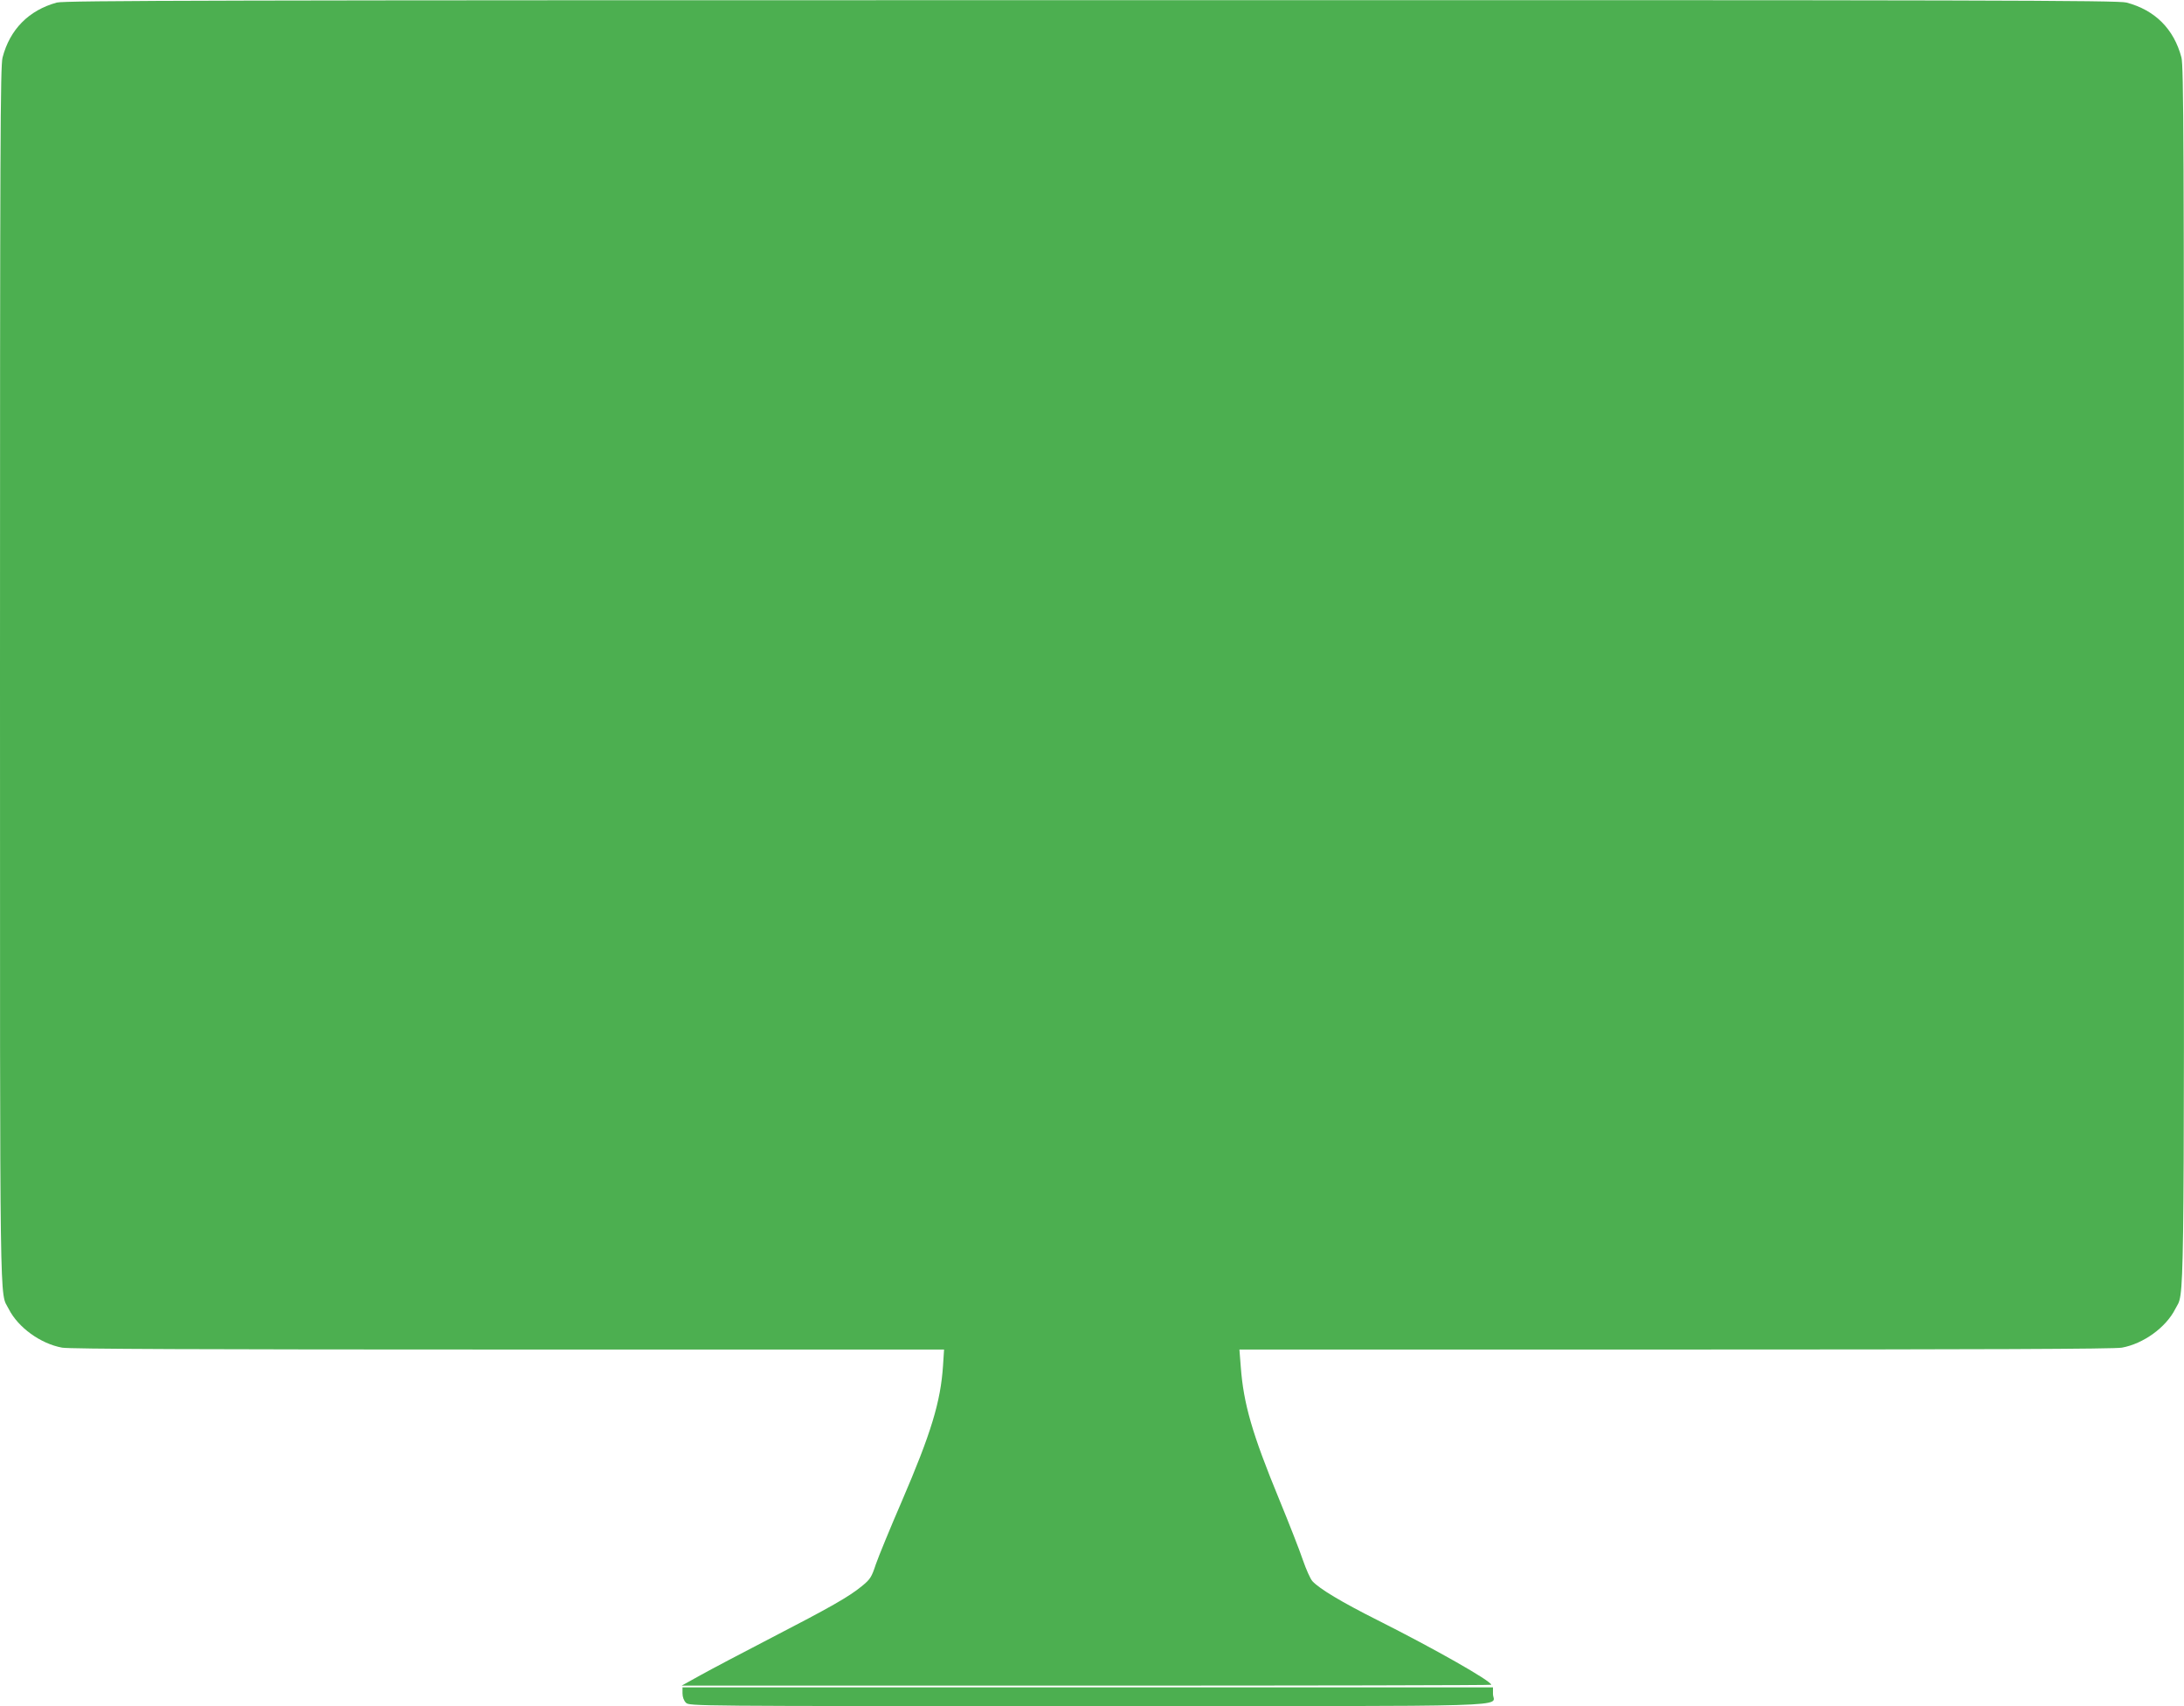 <?xml version="1.0" standalone="no"?>
<!DOCTYPE svg PUBLIC "-//W3C//DTD SVG 20010904//EN"
 "http://www.w3.org/TR/2001/REC-SVG-20010904/DTD/svg10.dtd">
<svg version="1.0" xmlns="http://www.w3.org/2000/svg"
 width="1280pt" height="1000pt" viewBox="0 0 1280 1000"
 preserveAspectRatio="xMidYMid meet">
<g transform="translate(0,1000) scale(0.1,-0.1)"
fill="#4caf50" stroke="none">
<path d="M333 9985 c-164 -45 -275 -157 -318 -322 -13 -50 -15 -494 -15 -3618
0 -3857 -3 -3610 51 -3717 55 -109 187 -204 313 -227 42 -8 828 -11 2614 -11
l2555 0 -6 -93 c-14 -214 -70 -397 -242 -797 -68 -157 -136 -323 -152 -369
-25 -76 -33 -88 -82 -128 -77 -63 -185 -124 -531 -303 -168 -87 -354 -185
-415 -219 l-110 -61 2373 0 c1304 0 2372 2 2372 5 0 22 -331 210 -665 378
-213 107 -341 184 -383 229 -12 13 -37 69 -56 124 -18 54 -81 215 -139 356
-159 386 -209 561 -225 776 l-8 102 2556 0 c1788 0 2574 3 2616 11 126 23 258
118 313 227 54 107 51 -140 51 3717 0 3124 -2 3568 -15 3618 -44 167 -155 278
-322 322 -50 13 -771 15 -6068 14 -5139 0 -6018 -2 -6062 -14z"/>
<path d="M4000 75 c0 -22 8 -43 20 -55 20 -20 33 -20 2353 -20 2605 0 2377 -7
2377 71 l0 39 -2375 0 -2375 0 0 -35z"/>
</g>
</svg>
